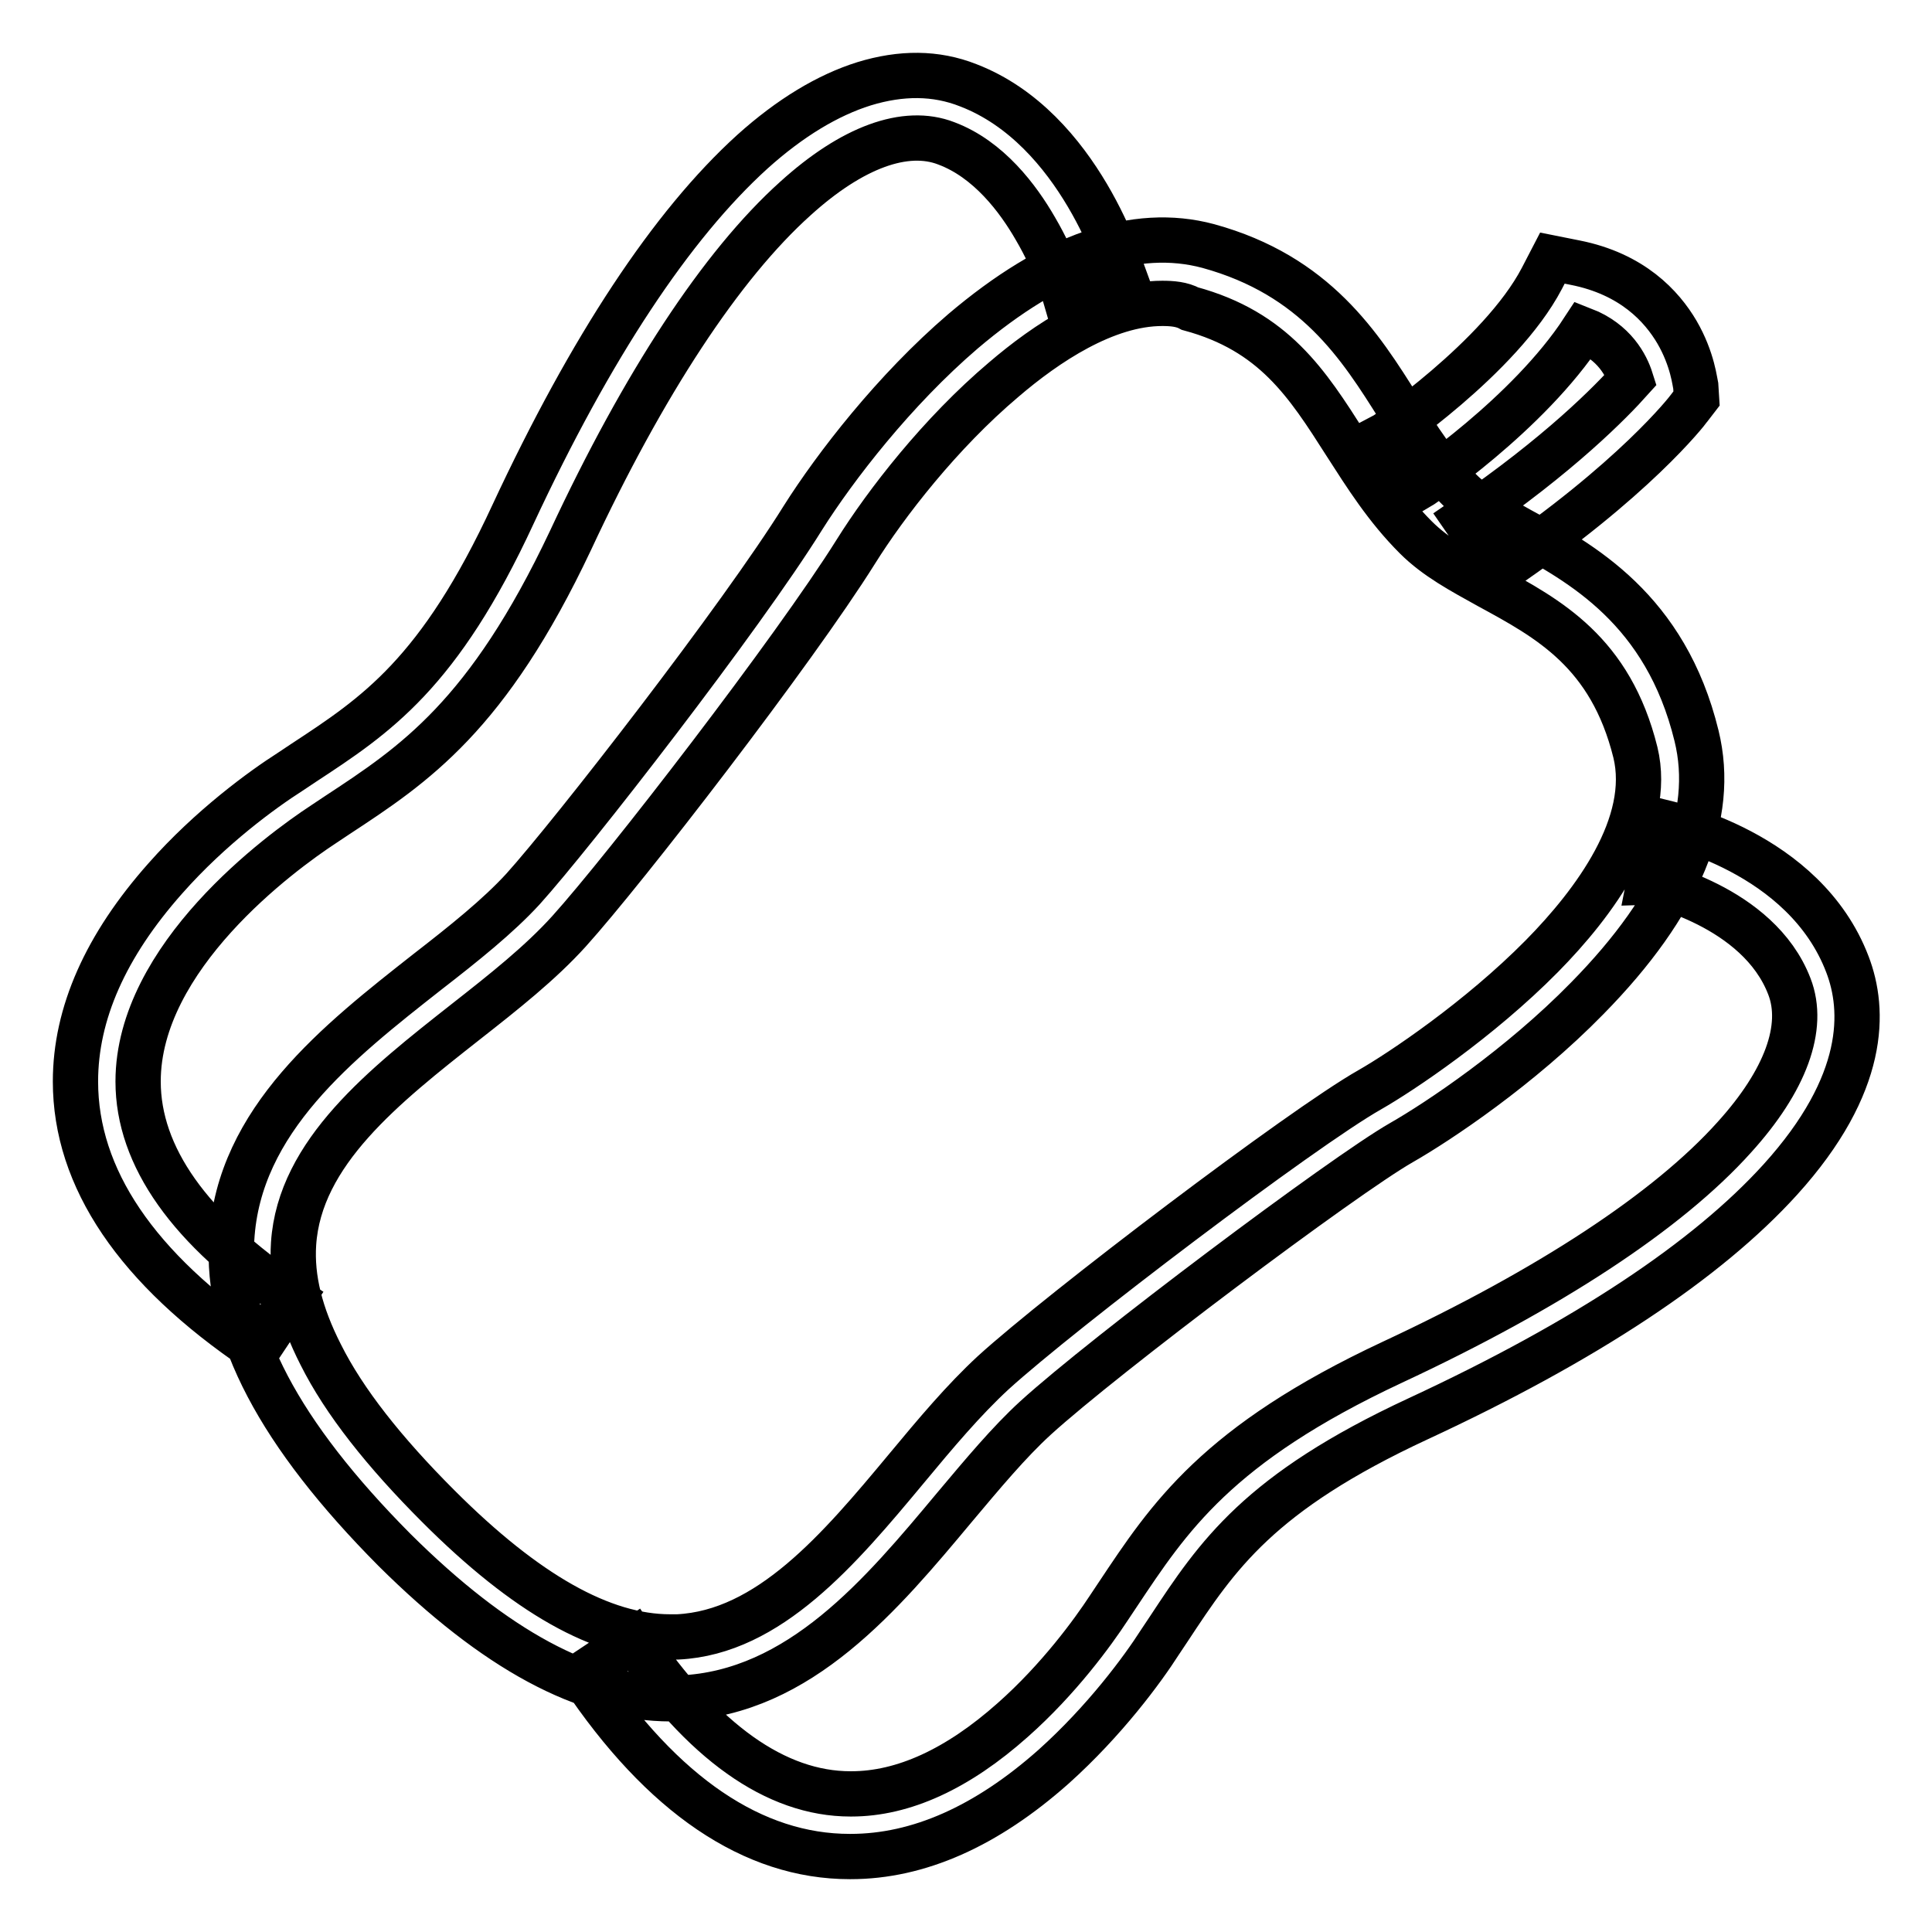 <?xml version="1.0" encoding="utf-8"?>
<!-- Svg Vector Icons : http://www.onlinewebfonts.com/icon -->
<!DOCTYPE svg PUBLIC "-//W3C//DTD SVG 1.1//EN" "http://www.w3.org/Graphics/SVG/1.1/DTD/svg11.dtd">
<svg version="1.1" xmlns="http://www.w3.org/2000/svg" xmlns:xlink="http://www.w3.org/1999/xlink" x="0px" y="0px" viewBox="0 0 256 256" enable-background="new 0 0 256 256" xml:space="preserve">
<g> <path stroke-width="6" fill-opacity="0" stroke="#000000"  d="M88.9,225.1c-11.3,0-23.3-6.5-36.6-19.7C37,190,29.9,176.6,30.7,164.2c0.9-15.8,14.2-26.2,25.9-35.4 c4.9-3.8,9.4-7.4,12.7-11c6.5-7.2,28.9-36,37.1-49.2c4.3-6.8,12.1-16.9,21.2-24.7c11.9-10.1,22.8-13.9,32.5-11.3 c14.2,3.9,20.1,13.2,25.3,21.5c2.5,4,4.9,7.8,8.2,11c1.8,1.8,4.6,3.3,7.8,5.1c8.1,4.4,19.3,10.5,23.4,27.3 c2.6,10.6-2.2,22.3-14.5,34.8c-8.9,9.1-19.7,16.3-24.6,19.1c-7.7,4.4-39.4,28.2-48.5,36.5c-3.5,3.2-7,7.4-10.7,11.8 c-9.6,11.5-20.5,24.6-36.3,25.3C89.8,225,89.4,225.1,88.9,225.1L88.9,225.1z M154,40.2c-7.5,0-15.4,5.3-21,10.1 c-8.4,7.1-15.6,16.4-19.6,22.8c-8.2,13.1-30.6,42.1-38,50.3c-3.8,4.2-8.6,8-13.7,12c-10.8,8.5-22,17.3-22.8,29.4 c-0.3,4.6,0.9,9.4,3.6,14.7c3.1,6.2,8.4,12.9,15.6,20.1c11.6,11.6,21.7,17.3,30.7,17.3c0.3,0,0.6,0,1,0 c12.1-0.6,21.4-11.6,30.3-22.3c3.9-4.7,7.6-9.1,11.5-12.7c9-8.2,40.9-32.4,49.9-37.5c4.2-2.4,14.5-9.3,22.8-17.7 c7-7.1,14.7-17.5,12.4-27c-3.3-13.3-11.5-17.7-19.4-22c-3.6-2-7-3.8-9.7-6.5c-3.9-3.9-6.6-8.2-9.3-12.4c-5.1-8-9.5-14.9-20.6-17.9 C156.6,40.3,155.3,40.2,154,40.2L154,40.2z M112.6,246c-12.8,0-24.8-8.1-35.5-24.1l6.9-4.6c9.1,13.5,18.8,20.4,28.7,20.4h0.1 c6.9,0,14.1-3.3,21.4-9.8c6.1-5.4,10.6-11.6,12.7-14.8c0.4-0.6,0.8-1.2,1.2-1.8c6.8-10.2,13.1-19.9,36.4-30.8 c20.8-9.7,36.5-20,45.3-29.8c6.8-7.5,9.4-14.6,7.3-20c-4.1-10.7-18.5-13.7-18.6-13.7l1.6-8.1c0.8,0.2,19,3.9,24.7,18.9 c2.3,6,2.6,15.8-8.9,28.5c-9.7,10.7-25.8,21.4-48,31.7c-21.1,9.8-26.6,18.1-33,27.8c-0.4,0.6-0.8,1.2-1.2,1.8 c-2.3,3.6-7.3,10.4-14.1,16.5c-8.9,7.9-17.9,11.9-26.9,11.9H112.6z M34.1,178.9c-16-10.8-24.1-22.8-24.1-35.6c0-9,4-18,11.9-26.9 c6-6.8,12.9-11.8,16.5-14.1c0.6-0.4,1.2-0.8,1.8-1.2c9.6-6.3,18-11.8,27.8-33c10.3-22.1,21-38.3,31.7-48c5-4.5,10-7.5,14.8-9 c4.9-1.5,9.5-1.5,13.8,0.2c14.8,5.7,20.4,24.7,20.7,25.5l-7.9,2.3c0,0-1.2-4.2-3.9-8.8c-2.3-4-6.2-9.2-11.8-11.3 c-5.4-2.1-12.5,0.5-20,7.3c-9.8,8.8-20.1,24.5-29.8,45.3C64.6,94.9,54.9,101.3,44.7,108c-0.6,0.4-1.2,0.8-1.8,1.2 c-5.8,3.8-24.6,17.6-24.6,34.1c0,9.9,6.8,19.6,20.4,28.7L34.1,178.9z M198.8,75.6l-4.7-6.8c12.6-8.6,19.4-15.6,22-18.5 c-0.6-1.9-2.2-5-6.3-6.6c-7.3,11.2-21.6,20.8-22.3,21.2L183,58l2.3,3.4L183,58c0.2-0.1,15.8-10.6,21.3-21.1l1.4-2.7l3,0.6 c7.6,1.5,11.5,5.8,13.5,9.2c2.1,3.6,2.4,6.8,2.5,7.2l0.1,1.6l-1,1.3C223.6,54.4,216.5,63.6,198.8,75.6L198.8,75.6z"/></g>
</svg>